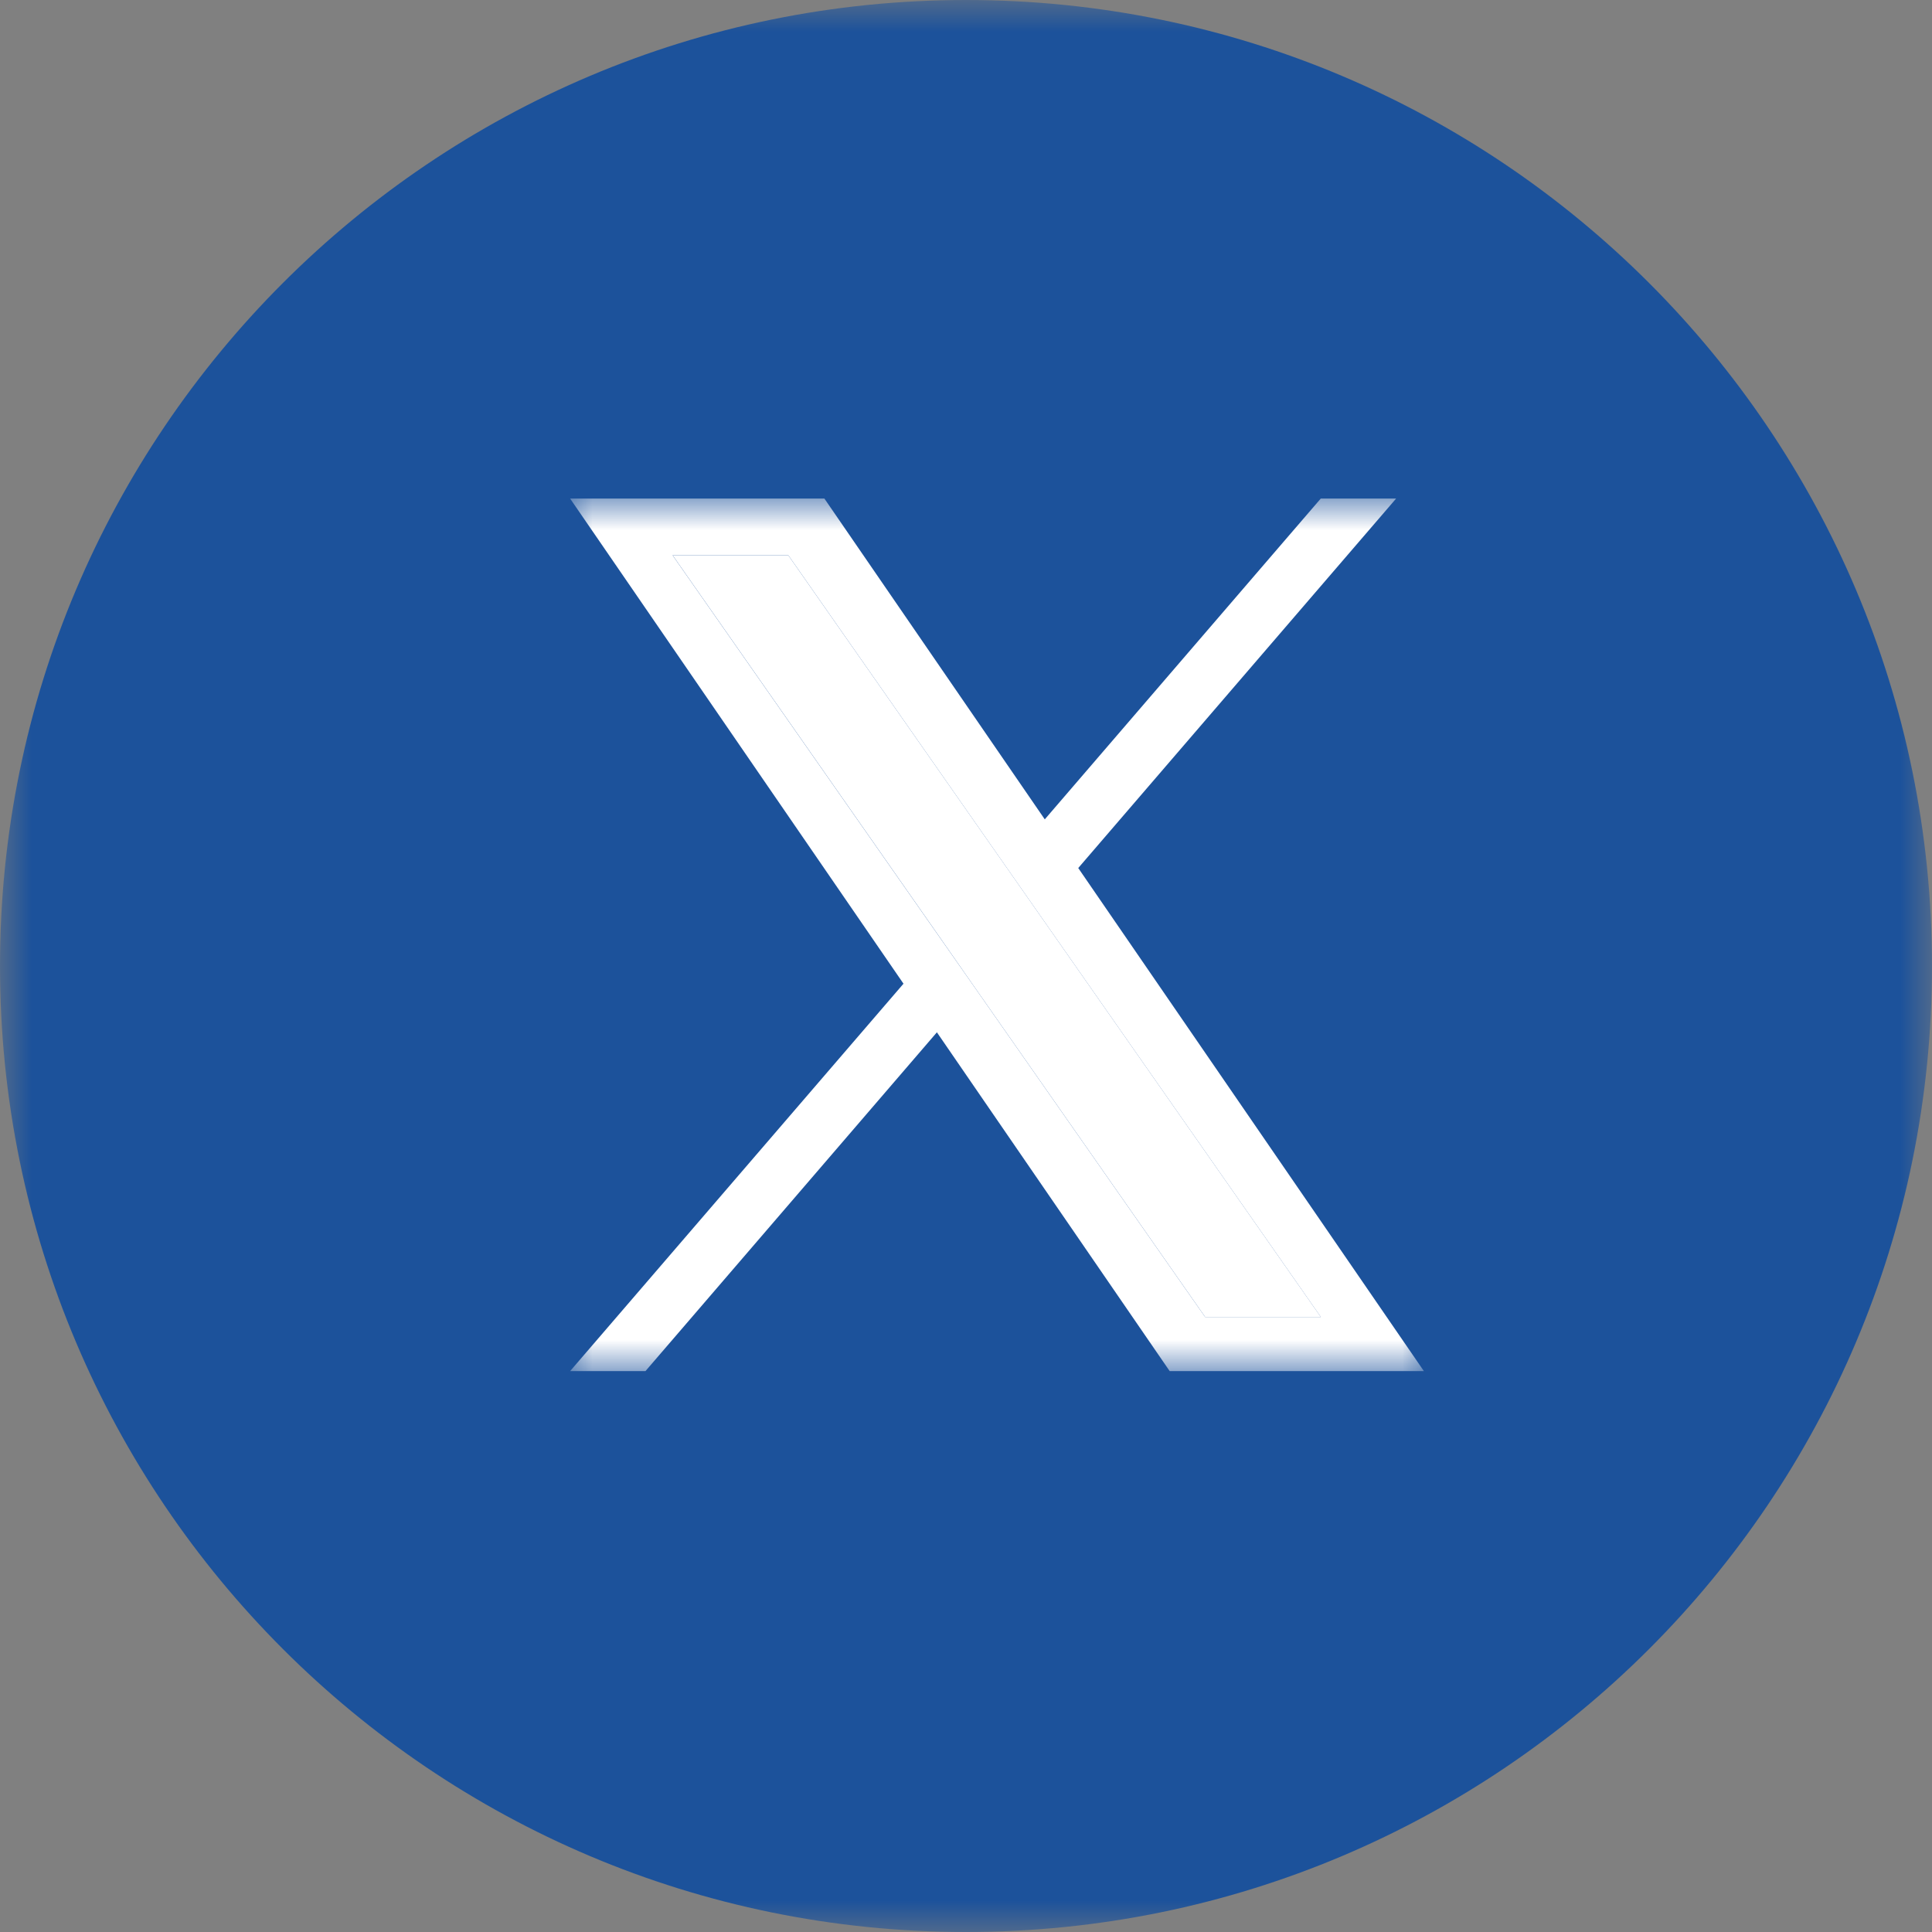 <svg width="31" height="31" viewBox="0 0 31 31" fill="none" xmlns="http://www.w3.org/2000/svg">
<rect x="0" y="0" width="31" height="31" fill="#808080" stroke="none"/>
<g clip-path="url(#clip0_8729_2077)">
<mask id="mask0_8729_2077" style="mask-type:luminance" maskUnits="userSpaceOnUse" x="0" y="0" width="31" height="31">
<path d="M31 0H0V31H31V0Z" fill="white"/>
</mask>
<g mask="url(#mask0_8729_2077)">
<path d="M15.5 31C24.06 31 31 24.06 31 15.5C31 6.94 24.06 0 15.5 0C6.94 0 0 6.94 0 15.5C0 24.06 6.94 31 15.5 31Z" fill="#1C529B"/>
<mask id="mask1_8729_2077" style="mask-type:luminance" maskUnits="userSpaceOnUse" x="9" y="8" width="14" height="14">
<path d="M23 8H9V22H23V8Z" fill="white"/>
</mask>
<g mask="url(#mask1_8729_2077)">
<path d="M17.301 13.928L22.401 8H21.192L16.764 13.147L13.228 8H9.148L14.497 15.784L9.148 22H10.357L15.033 16.564L18.768 22H22.847L17.301 13.928ZM15.646 15.852L15.104 15.077L10.792 8.91H12.649L16.128 13.887L16.67 14.662L21.193 21.132H19.337L15.646 15.852Z" fill="white"/>
<path d="M15.646 15.852L15.105 15.077L10.793 8.91H12.649L16.129 13.887L16.671 14.662L21.194 21.132H19.337L15.646 15.852Z" fill="white"/>
</g>
</g>
</g>
<defs>
<clipPath id="clip0_8729_2077">
<rect width="31" height="31" fill="white"/>
</clipPath>
</defs>
</svg>
